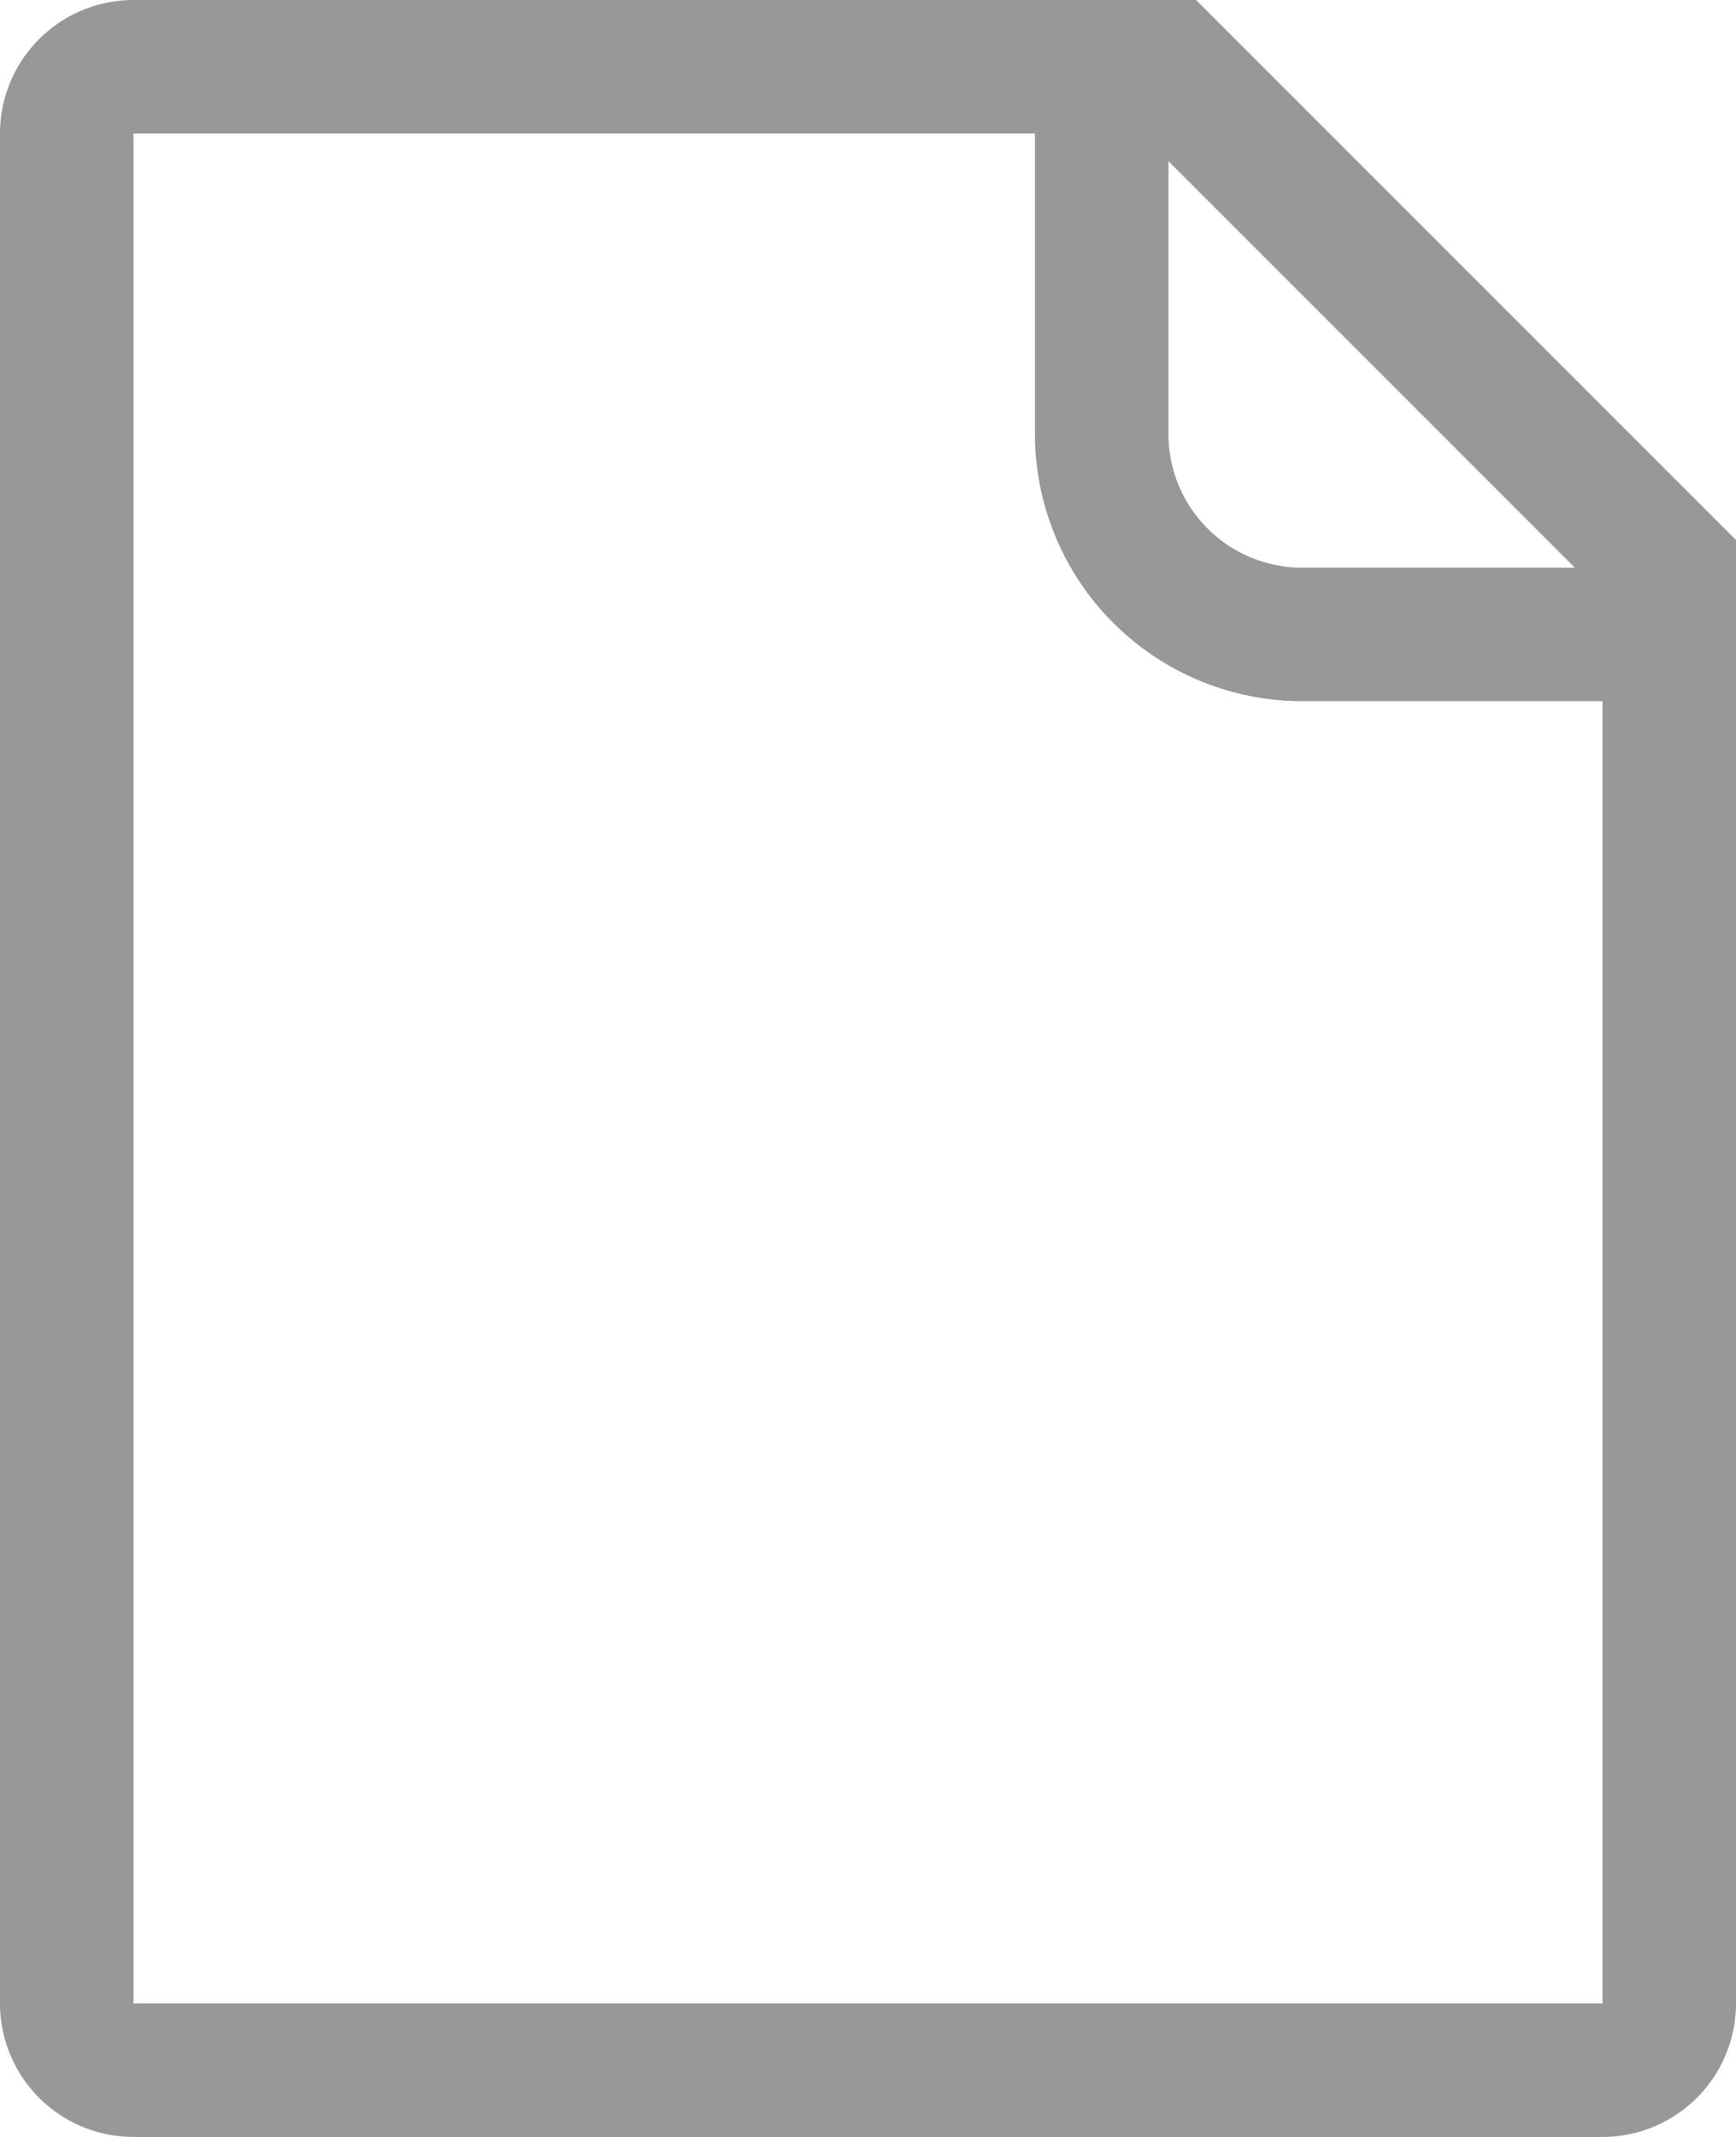 <svg xmlns="http://www.w3.org/2000/svg" viewBox="0 0 832 1024" role="img"><path fill="#989898" d="M64 0A64 64 0 000 64v896a64 64 0 0064 64h704a64 64 0 0064-64V258.745L573.255 0zm704 960H64V64h432v144a128.145 128.145 0 00128 128h144zM624 272a64 64 0 01-64-64V77.255L754.745 272z"/></svg>